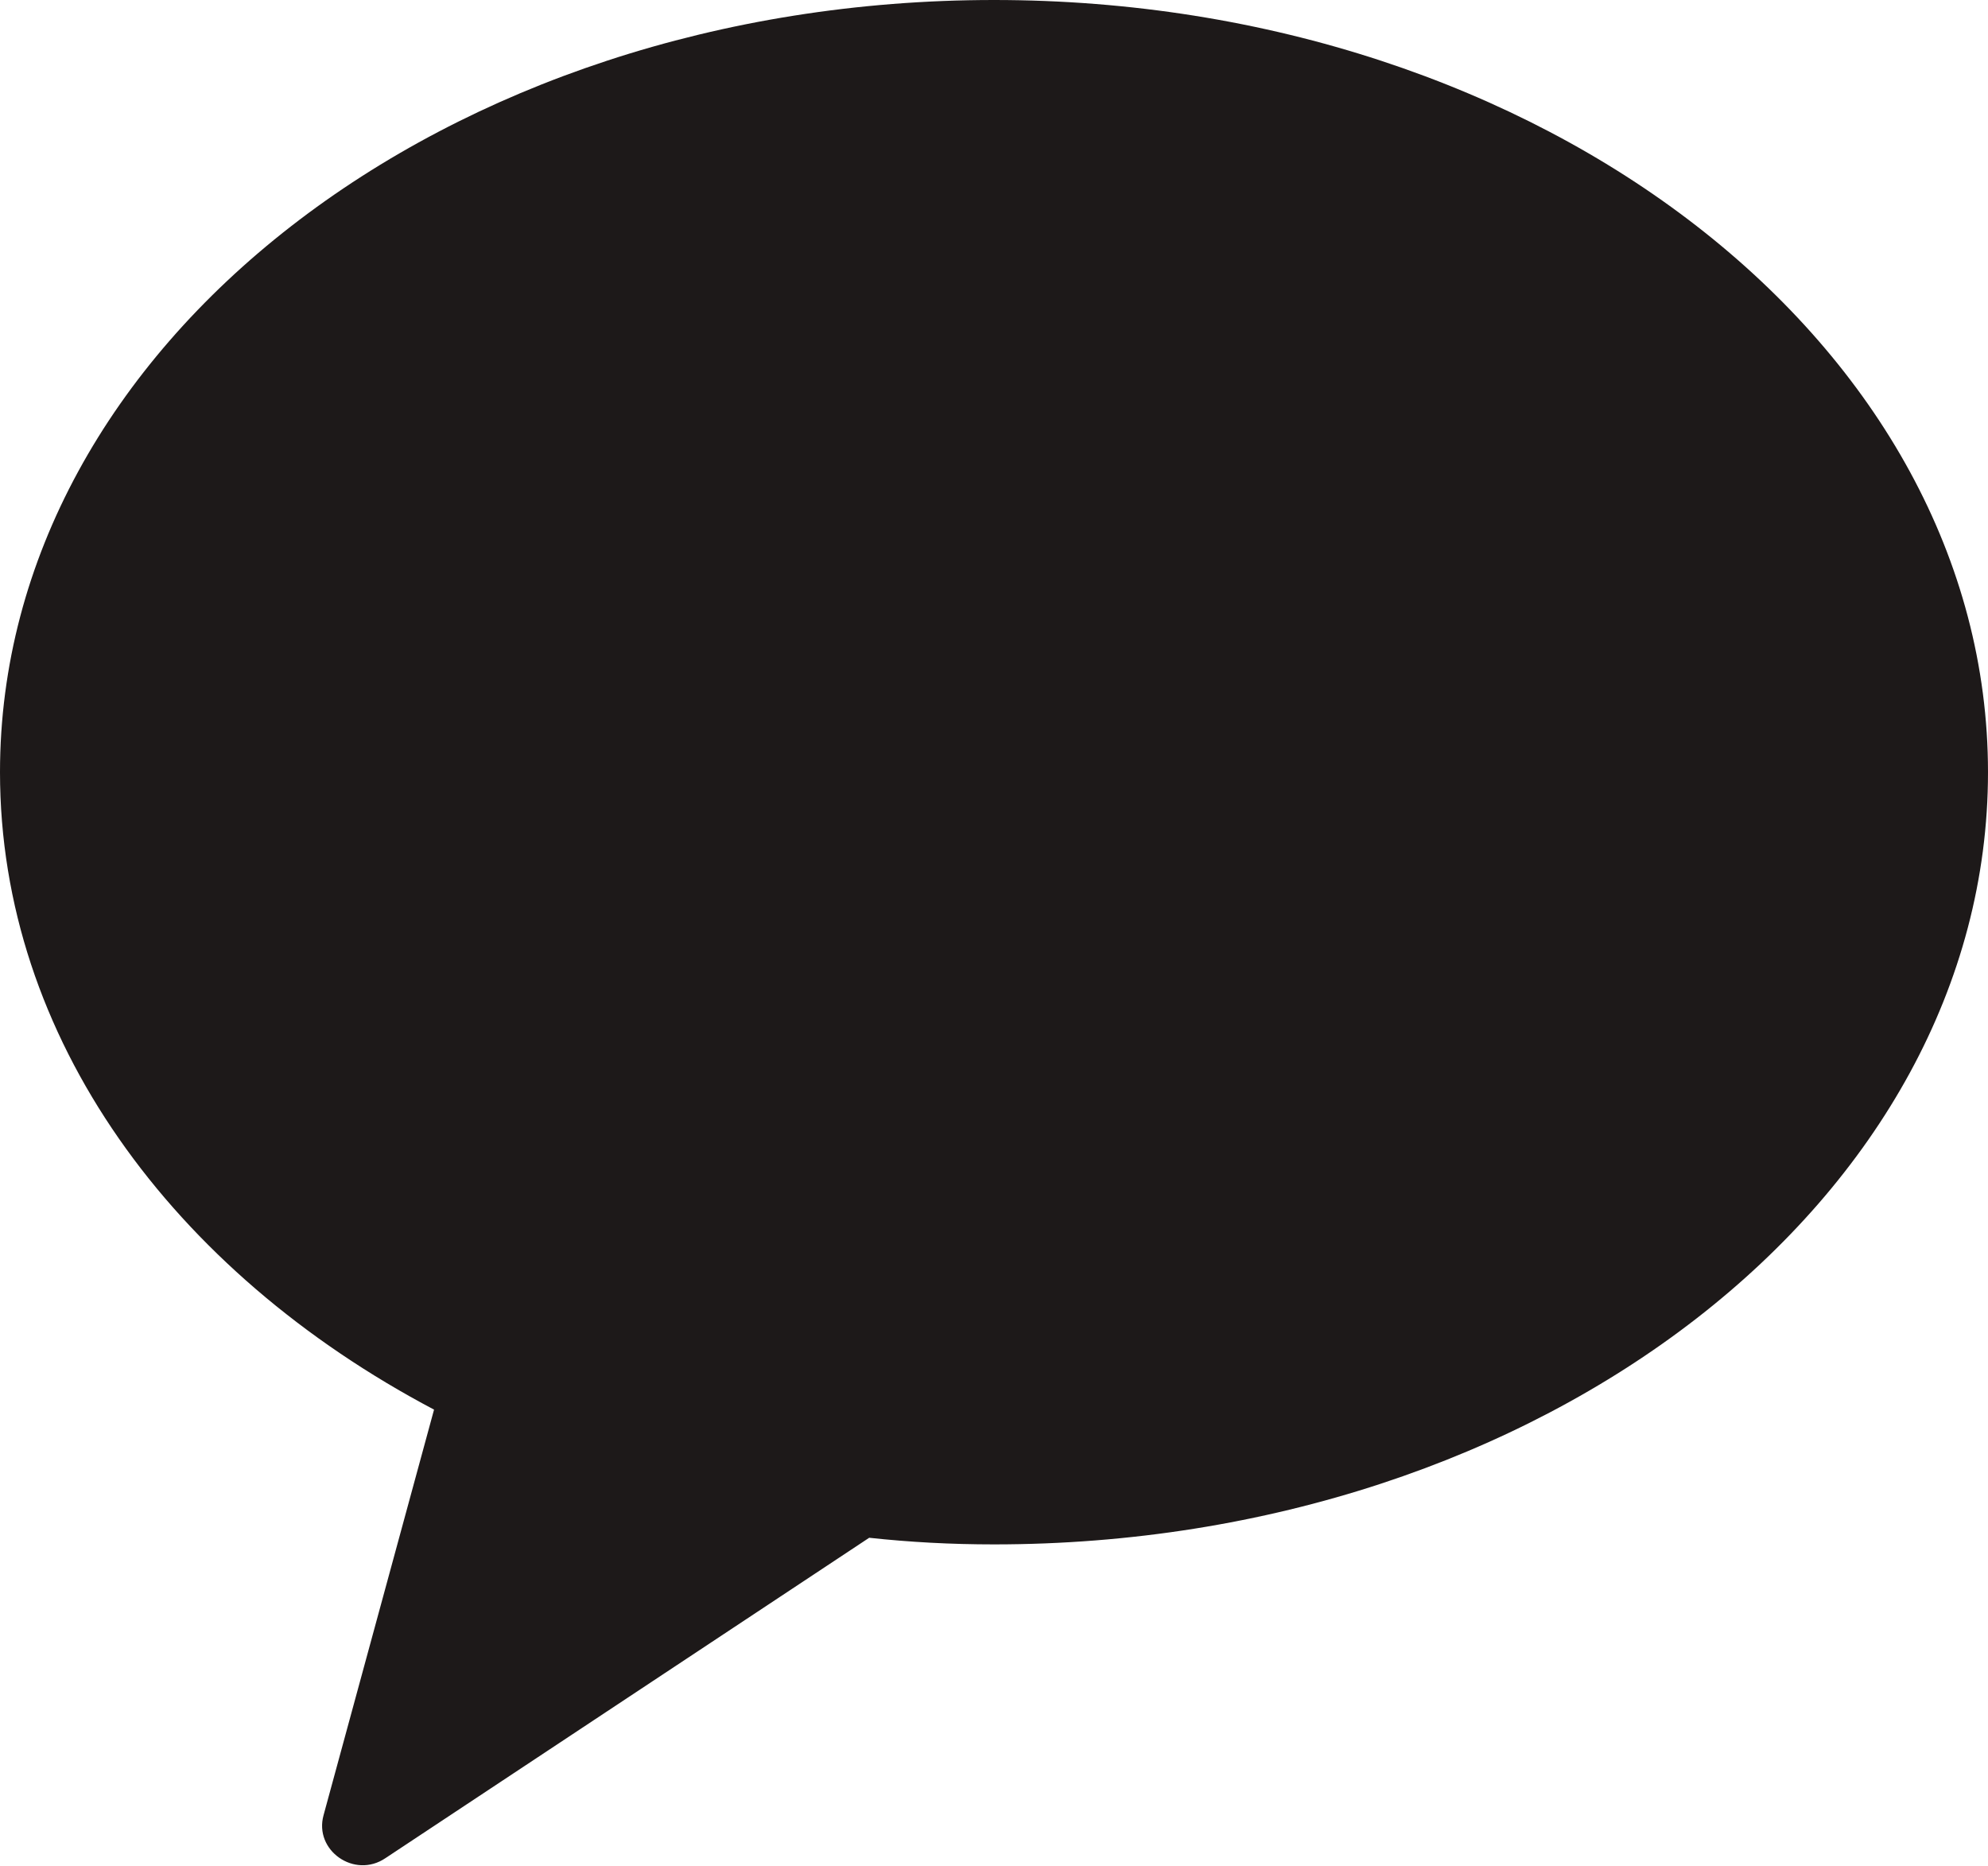 <?xml version="1.0" encoding="UTF-8"?>
<svg id="_레이어_1" data-name="레이어 1" xmlns="http://www.w3.org/2000/svg" viewBox="0 0 18 16.89">
  <defs>
    <style>
      .cls-1 {
        opacity: .9;
      }

      .cls-2 {
        fill: #040000;
        fill-rule: evenodd;
        stroke-width: 0px;
      }
    </style>
  </defs>
  <g id="Shape_1" data-name="Shape 1" class="cls-1">
    <path class="cls-2" d="m9,0C4.03,0,0,3.13,0,6.99c0,2.4,1.56,4.52,3.93,5.77l-1,3.67c-.09.32.28.58.56.39l4.38-2.9c.37.04.74.06,1.13.06,4.97,0,9-3.13,9-6.99S13.97,0,9,0Z"/>
  </g>
</svg>